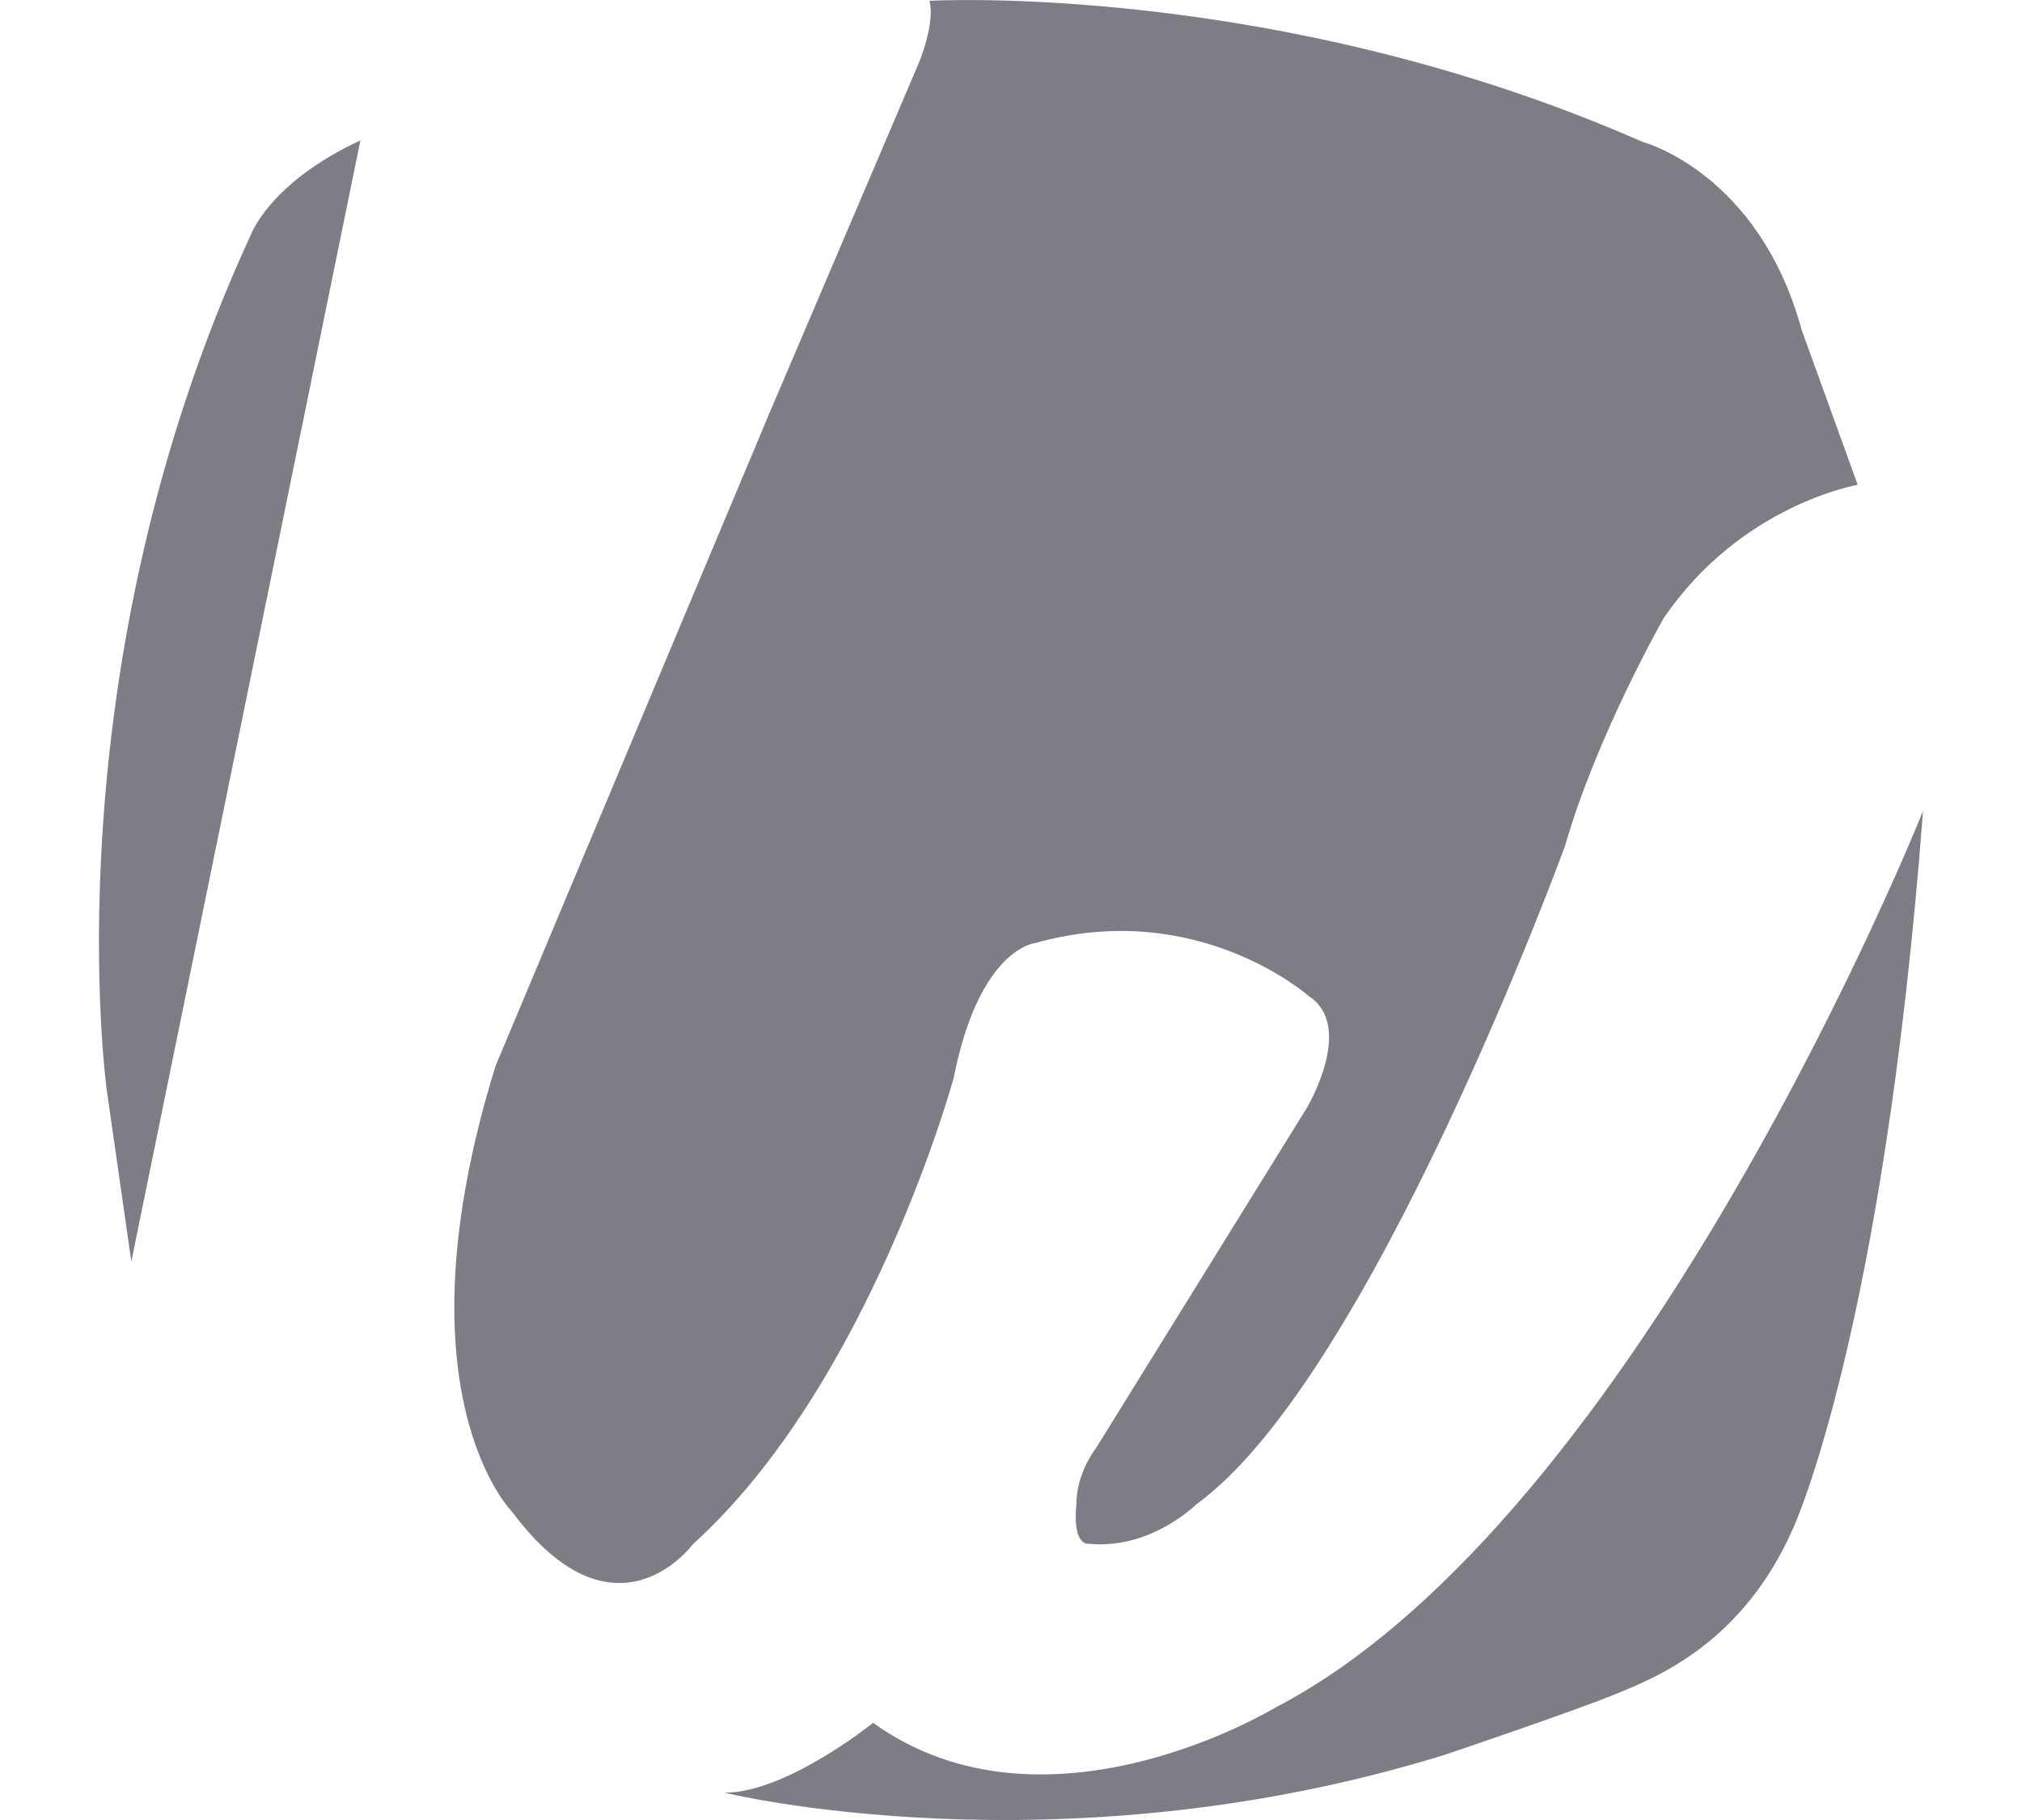 <svg width="20" height="18" viewBox="0 0 20 18" fill="none" xmlns="http://www.w3.org/2000/svg">
<path d="M3.565 1.388L1.299 12.477L1.058 10.796C1.058 10.796 0.473 6.67 2.483 2.318C2.484 2.319 2.664 1.808 3.565 1.388Z" fill="#7D7D86"/>
<path d="M18.375 4.795C18.375 4.795 17.22 4.99 16.455 6.115C16.455 6.115 15.795 7.271 15.48 8.366C15.48 8.366 13.559 13.633 11.833 14.878C11.833 14.878 11.383 15.329 10.768 15.268C10.768 15.268 10.603 15.298 10.648 14.863C10.648 14.863 10.635 14.598 10.849 14.309L12.925 10.959C12.925 10.959 13.409 10.151 12.944 9.851C12.944 9.851 11.848 8.876 10.243 9.326C10.243 9.326 9.688 9.371 9.433 10.661C9.433 10.661 8.607 13.688 6.852 15.274C6.852 15.274 6.086 16.319 5.066 14.953C5.066 14.953 3.896 13.783 4.902 10.541L7.603 4.104L9.088 0.623C9.088 0.623 9.253 0.233 9.193 0.008C9.193 0.008 12.63 -0.188 16.246 1.403C16.246 1.403 17.395 1.703 17.821 3.264L18.375 4.795Z" fill="#7D7D86"/>
<path d="M19.021 8.021C19.021 8.021 16.23 15.013 12.613 16.889C12.613 16.889 10.347 18.269 8.636 17.039C8.636 17.039 7.781 17.73 7.166 17.73C7.166 17.73 10.467 18.54 14.294 17.354C14.294 17.354 15.566 16.925 15.982 16.754C16.373 16.593 17.241 16.257 17.743 15.099C17.743 15.099 18.631 13.164 19.021 8.021Z" fill="#7D7D86"/>
</svg>
